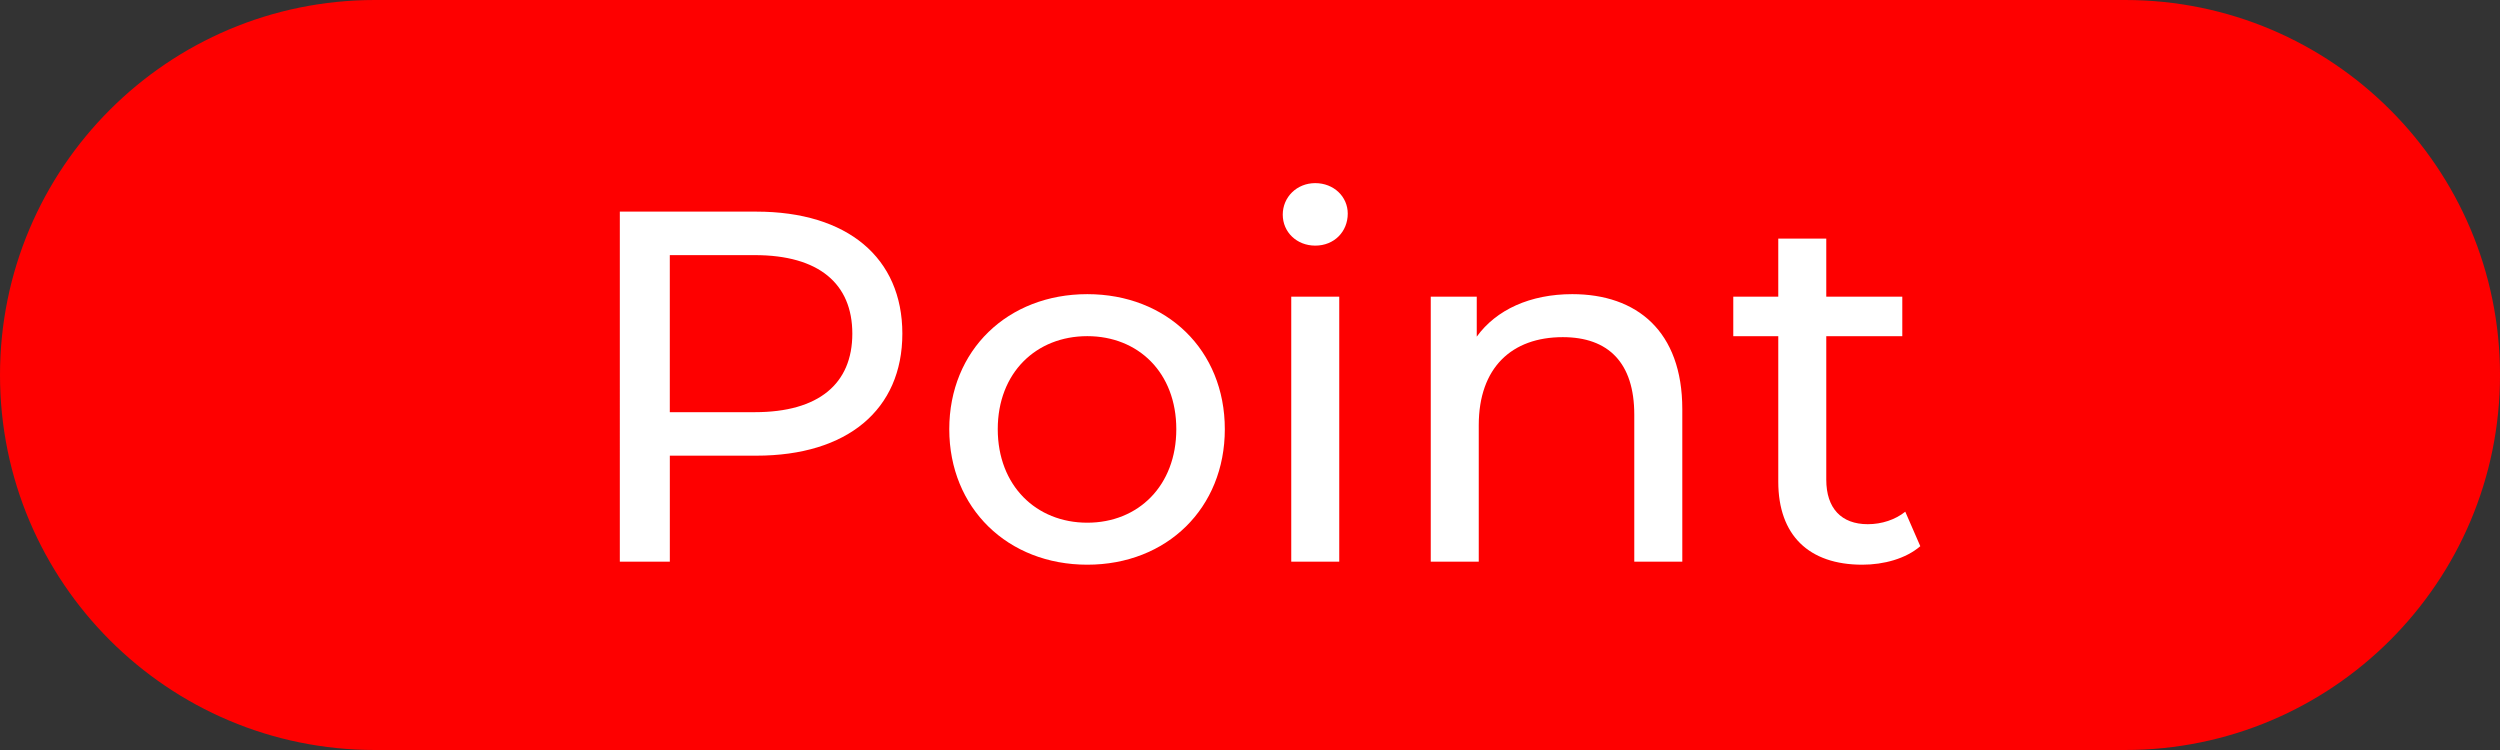 <?xml version="1.0" encoding="utf-8"?>
<!-- Generator: Adobe Illustrator 25.4.7, SVG Export Plug-In . SVG Version: 6.00 Build 0)  -->
<svg version="1.1" id="レイヤー_1" xmlns="http://www.w3.org/2000/svg" xmlns:xlink="http://www.w3.org/1999/xlink" x="0px"
	 y="0px" width="100px" height="30px" viewBox="0 0 100 30" enable-background="new 0 0 100 30" xml:space="preserve">
<rect x="0" y="0" width="100" height="30" fill="#333333" stroke="none"/>
<g>
	<path fill="#FE0000" d="M85,30H15C6.716,30,0,23.284,0,15v0C0,6.716,6.716,0,15,0h70c8.284,0,15,6.716,15,15v0
		C100,23.284,93.284,30,85,30z"/>
	<g>
		<path fill="#FFFFFF" d="M36.094,13.346c0,3.041-2.201,4.881-5.841,4.881h-3.46v4.241h-2V8.465h5.461
			C33.893,8.465,36.094,10.306,36.094,13.346z M34.093,13.346c0-2-1.34-3.141-3.901-3.141h-3.4v6.282h3.4
			C32.753,16.487,34.093,15.347,34.093,13.346z"/>
		<path fill="#FFFFFF" d="M37.971,17.167c0-3.161,2.34-5.401,5.521-5.401c3.181,0,5.501,2.24,5.501,5.401
			c0,3.161-2.32,5.421-5.501,5.421C40.311,22.588,37.971,20.328,37.971,17.167z M47.052,17.167c0-2.261-1.52-3.721-3.561-3.721
			c-2.041,0-3.581,1.46-3.581,3.721c0,2.261,1.54,3.741,3.581,3.741C45.532,20.908,47.052,19.428,47.052,17.167z"/>
		<path fill="#FFFFFF" d="M51.31,8.585c0-0.7,0.56-1.26,1.3-1.26s1.3,0.54,1.3,1.22c0,0.72-0.541,1.28-1.3,1.28
			C51.871,9.825,51.31,9.285,51.31,8.585z M51.65,11.866h1.92v10.602h-1.92V11.866z"/>
		<path fill="#FFFFFF" d="M67.292,16.367v6.101h-1.921v-5.881c0-2.081-1.04-3.101-2.86-3.101c-2.041,0-3.361,1.22-3.361,3.521v5.461
			h-1.92V11.866h1.84v1.6c0.78-1.08,2.141-1.7,3.821-1.7C65.472,11.766,67.292,13.246,67.292,16.367z"/>
		<path fill="#FFFFFF" d="M76.812,21.848c-0.58,0.5-1.461,0.74-2.321,0.74c-2.14,0-3.36-1.18-3.36-3.32v-5.821h-1.8v-1.581h1.8
			V9.545h1.92v2.321h3.041v1.581h-3.041v5.741c0,1.14,0.6,1.78,1.66,1.78c0.56,0,1.1-0.18,1.5-0.5L76.812,21.848z"/>
	</g>
</g>
</svg>
